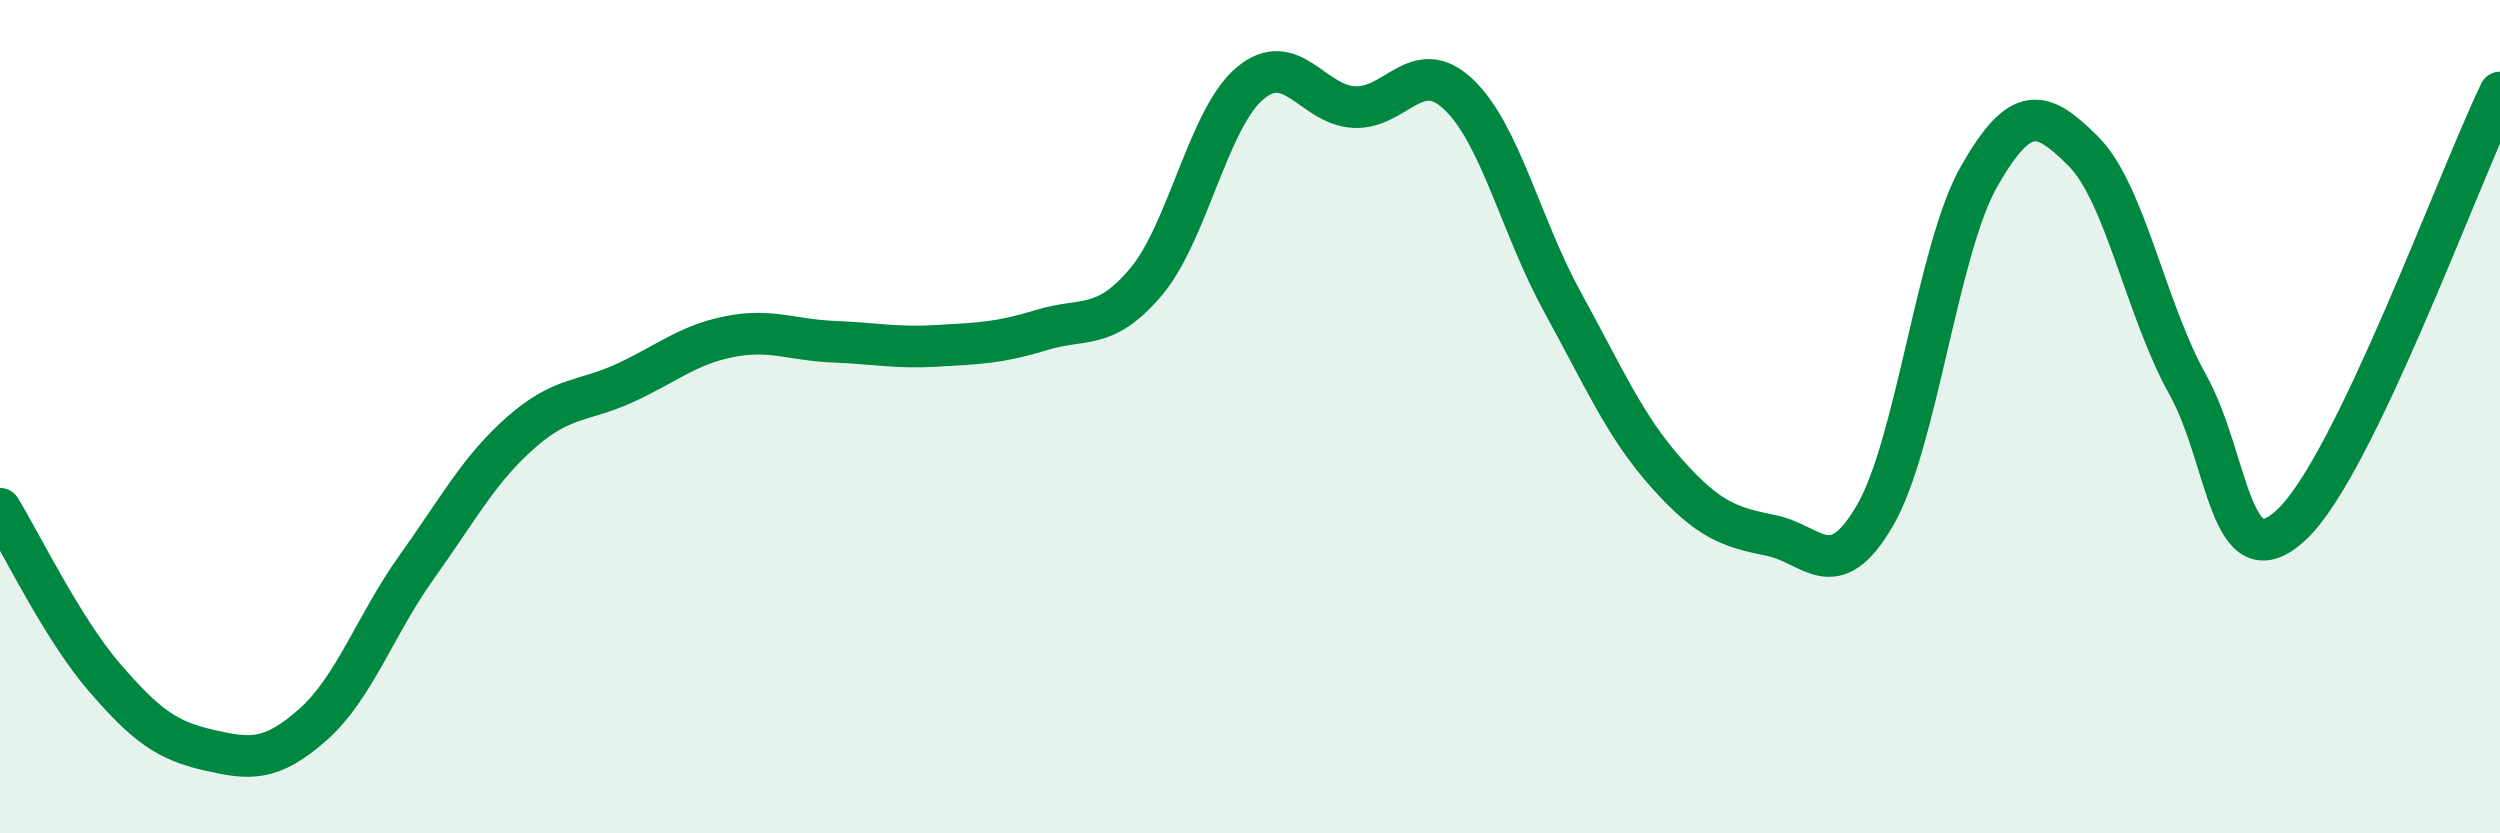 
    <svg width="60" height="20" viewBox="0 0 60 20" xmlns="http://www.w3.org/2000/svg">
      <path
        d="M 0,12.21 C 0.5,13.02 1.5,15.09 2.5,16.25 C 3.5,17.41 4,17.77 5,18 C 6,18.23 6.5,18.28 7.5,17.4 C 8.5,16.52 9,15.01 10,13.61 C 11,12.21 11.5,11.26 12.5,10.38 C 13.5,9.5 14,9.65 15,9.19 C 16,8.73 16.5,8.28 17.5,8.08 C 18.5,7.88 19,8.16 20,8.2 C 21,8.24 21.5,8.36 22.5,8.3 C 23.5,8.24 24,8.23 25,7.92 C 26,7.61 26.5,7.95 27.5,6.77 C 28.5,5.59 29,2.84 30,2 C 31,1.16 31.5,2.52 32.5,2.57 C 33.5,2.62 34,1.32 35,2.26 C 36,3.2 36.5,5.43 37.5,7.25 C 38.5,9.07 39,10.24 40,11.36 C 41,12.48 41.5,12.65 42.5,12.85 C 43.5,13.05 44,14.09 45,12.37 C 46,10.65 46.5,5.98 47.5,4.23 C 48.5,2.48 49,2.63 50,3.63 C 51,4.63 51.5,7.43 52.5,9.22 C 53.5,11.01 53.5,13.99 55,12.59 C 56.5,11.19 59,4.29 60,2.22L60 20L0 20Z"
        fill="#008740"
        opacity="0.1"
        stroke-linecap="round"
        stroke-linejoin="round"
      />
      <path
        d="M 0,12.21 C 0.5,13.02 1.5,15.09 2.5,16.25 C 3.5,17.41 4,17.77 5,18 C 6,18.23 6.5,18.28 7.5,17.4 C 8.5,16.52 9,15.01 10,13.61 C 11,12.21 11.5,11.26 12.5,10.38 C 13.5,9.5 14,9.65 15,9.19 C 16,8.73 16.5,8.28 17.5,8.08 C 18.5,7.88 19,8.16 20,8.2 C 21,8.24 21.5,8.36 22.5,8.3 C 23.5,8.24 24,8.23 25,7.92 C 26,7.61 26.5,7.95 27.5,6.77 C 28.5,5.59 29,2.84 30,2 C 31,1.16 31.5,2.52 32.5,2.57 C 33.5,2.62 34,1.32 35,2.26 C 36,3.2 36.5,5.43 37.5,7.25 C 38.5,9.07 39,10.24 40,11.36 C 41,12.48 41.5,12.65 42.5,12.85 C 43.5,13.05 44,14.09 45,12.37 C 46,10.65 46.5,5.98 47.5,4.23 C 48.5,2.48 49,2.63 50,3.63 C 51,4.63 51.5,7.43 52.5,9.22 C 53.5,11.01 53.5,13.99 55,12.59 C 56.5,11.19 59,4.29 60,2.22"
        stroke="#008740"
        stroke-width="1"
        fill="none"
        stroke-linecap="round"
        stroke-linejoin="round"
      />
    </svg>
  